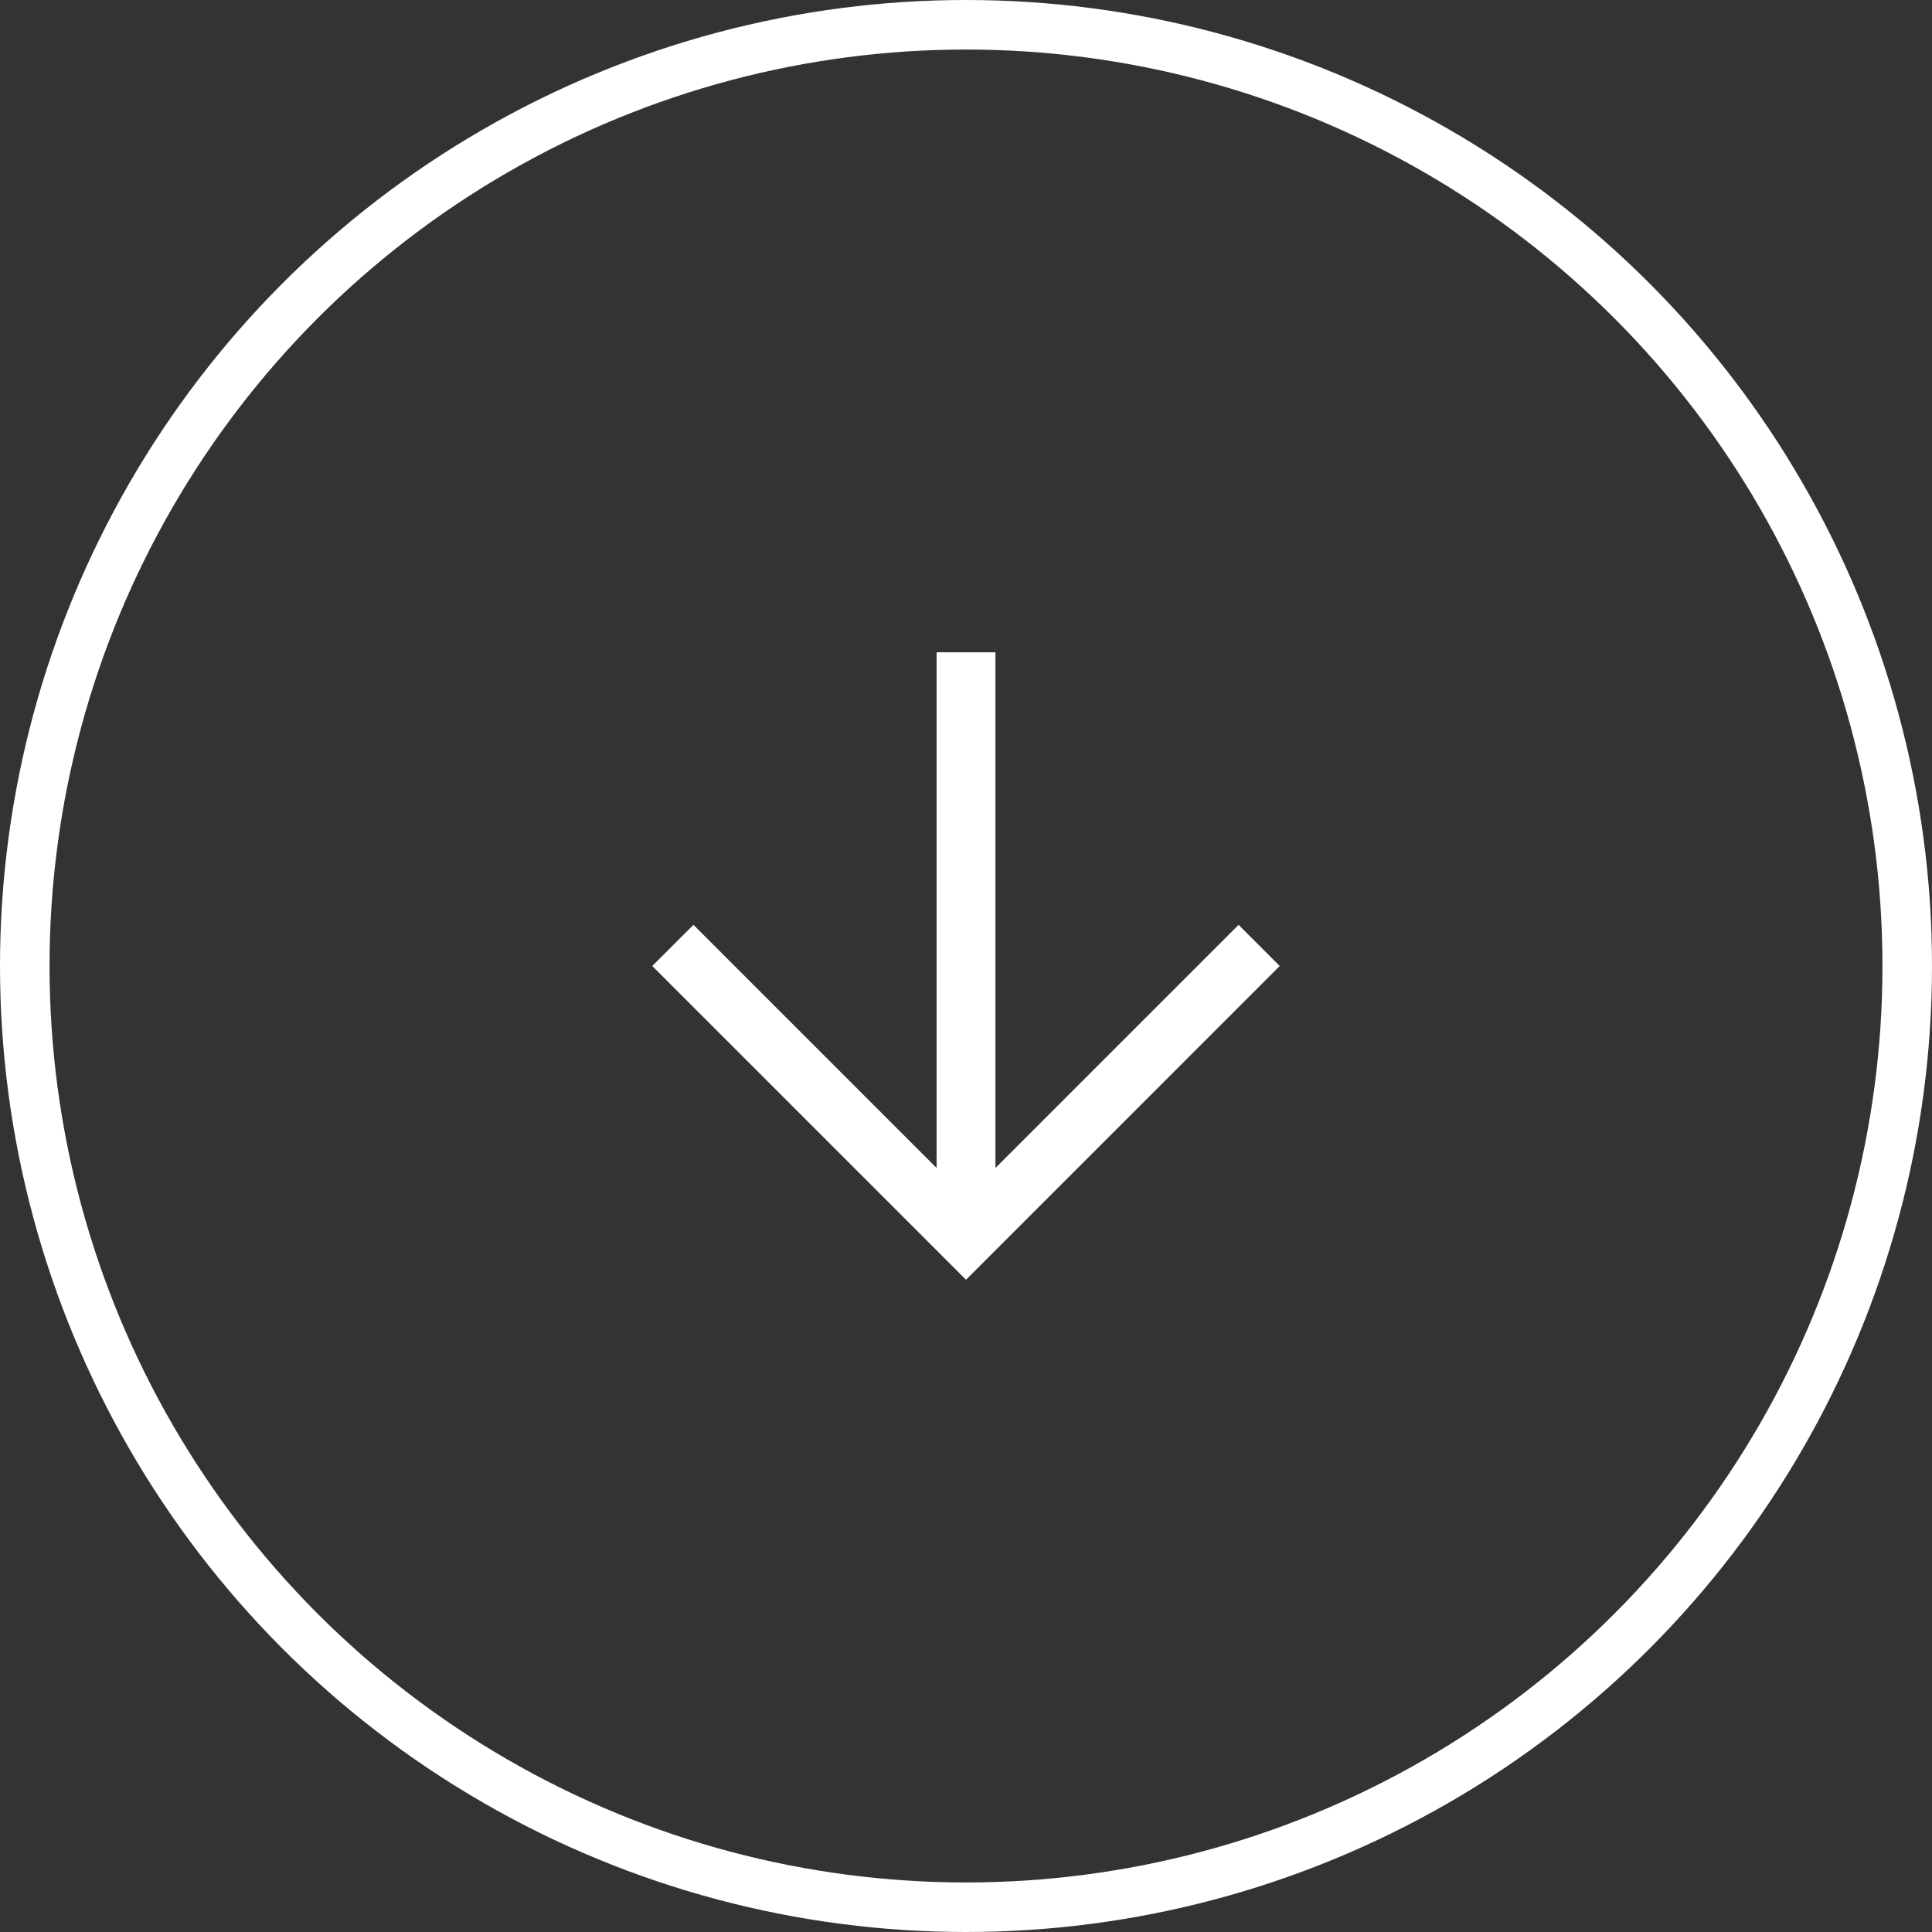 <?xml version="1.0" encoding="UTF-8"?>
<svg xmlns="http://www.w3.org/2000/svg" width="78" height="78" viewBox="0 0 78 78" fill="none">
  <rect x="0" y="0" width="78" height="78" fill="#333333" stroke="none"/>
  <circle cx="39" cy="39" r="38" stroke="white" stroke-width="2"></circle>
  <path d="M51.667 39L39.001 51.667L26.334 39L27.997 37.338L37.813 47.154L37.813 26.334L40.188 26.334L40.188 47.154L50.005 37.338L51.667 39Z" fill="white"></path>
</svg>
